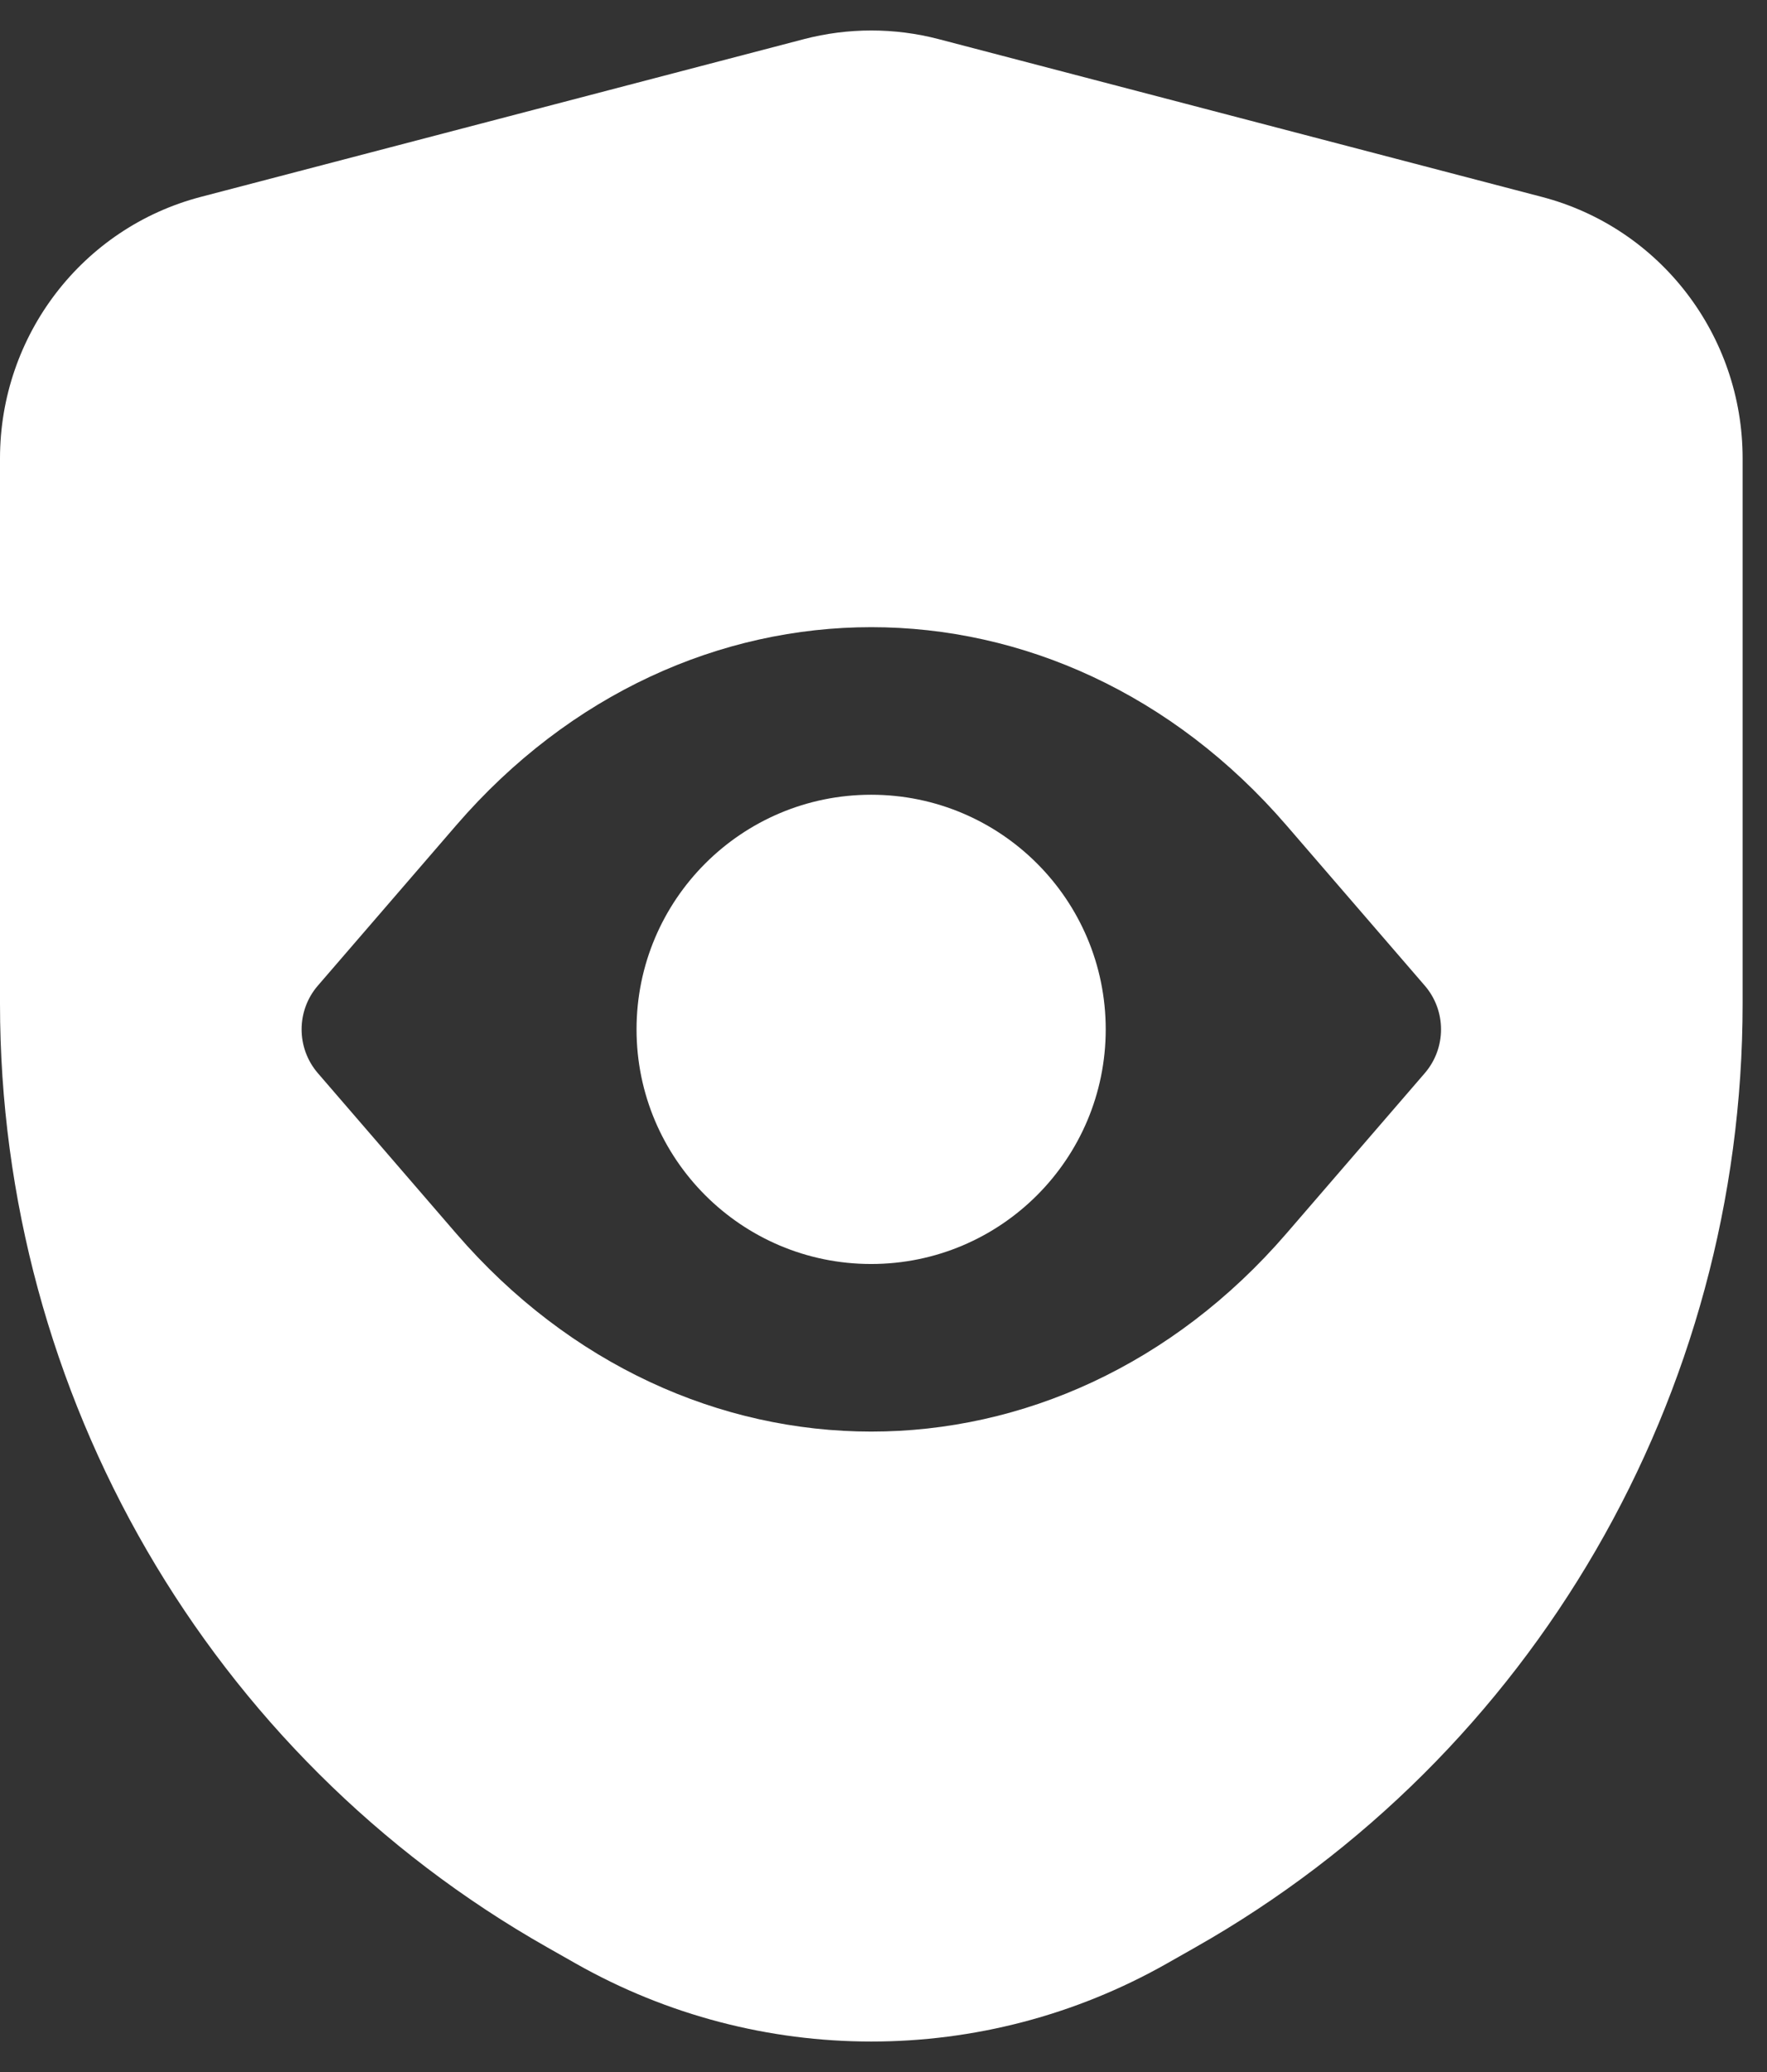 <svg xmlns="http://www.w3.org/2000/svg" fill="none" viewBox="0 0 29 34" height="34" width="29">
<rect x="0" y="0" width="29" height="34" fill="#333333" stroke="none"/>
<path fill="white" d="M14.297 13.041C12.171 13.041 10.447 14.765 10.447 16.891C10.447 19.017 12.171 20.741 14.297 20.741C16.424 20.741 18.147 19.017 18.147 16.891C18.147 14.765 16.424 13.041 14.297 13.041Z"></path>
<path fill="white" d="M13.195 0.642C13.919 0.453 14.681 0.453 15.405 0.642L25.305 3.231C27.252 3.74 28.6 5.508 28.6 7.521V16.468C28.6 22.886 25.168 28.811 19.615 31.956L19.148 32.221C16.137 33.926 12.463 33.926 9.452 32.221L8.985 31.956C3.432 28.811 0 22.886 0 16.468V7.521C0 5.508 1.348 3.74 3.295 3.231L13.195 0.642ZM7.486 13.544C11.228 9.207 17.372 9.207 21.114 13.544L23.383 16.173C23.739 16.585 23.739 17.197 23.383 17.61L21.114 20.239C17.372 24.575 11.228 24.575 7.486 20.239L5.217 17.61C4.861 17.197 4.861 16.585 5.217 16.173L7.486 13.544Z" clip-rule="evenodd" fill-rule="evenodd"></path>
</svg>
